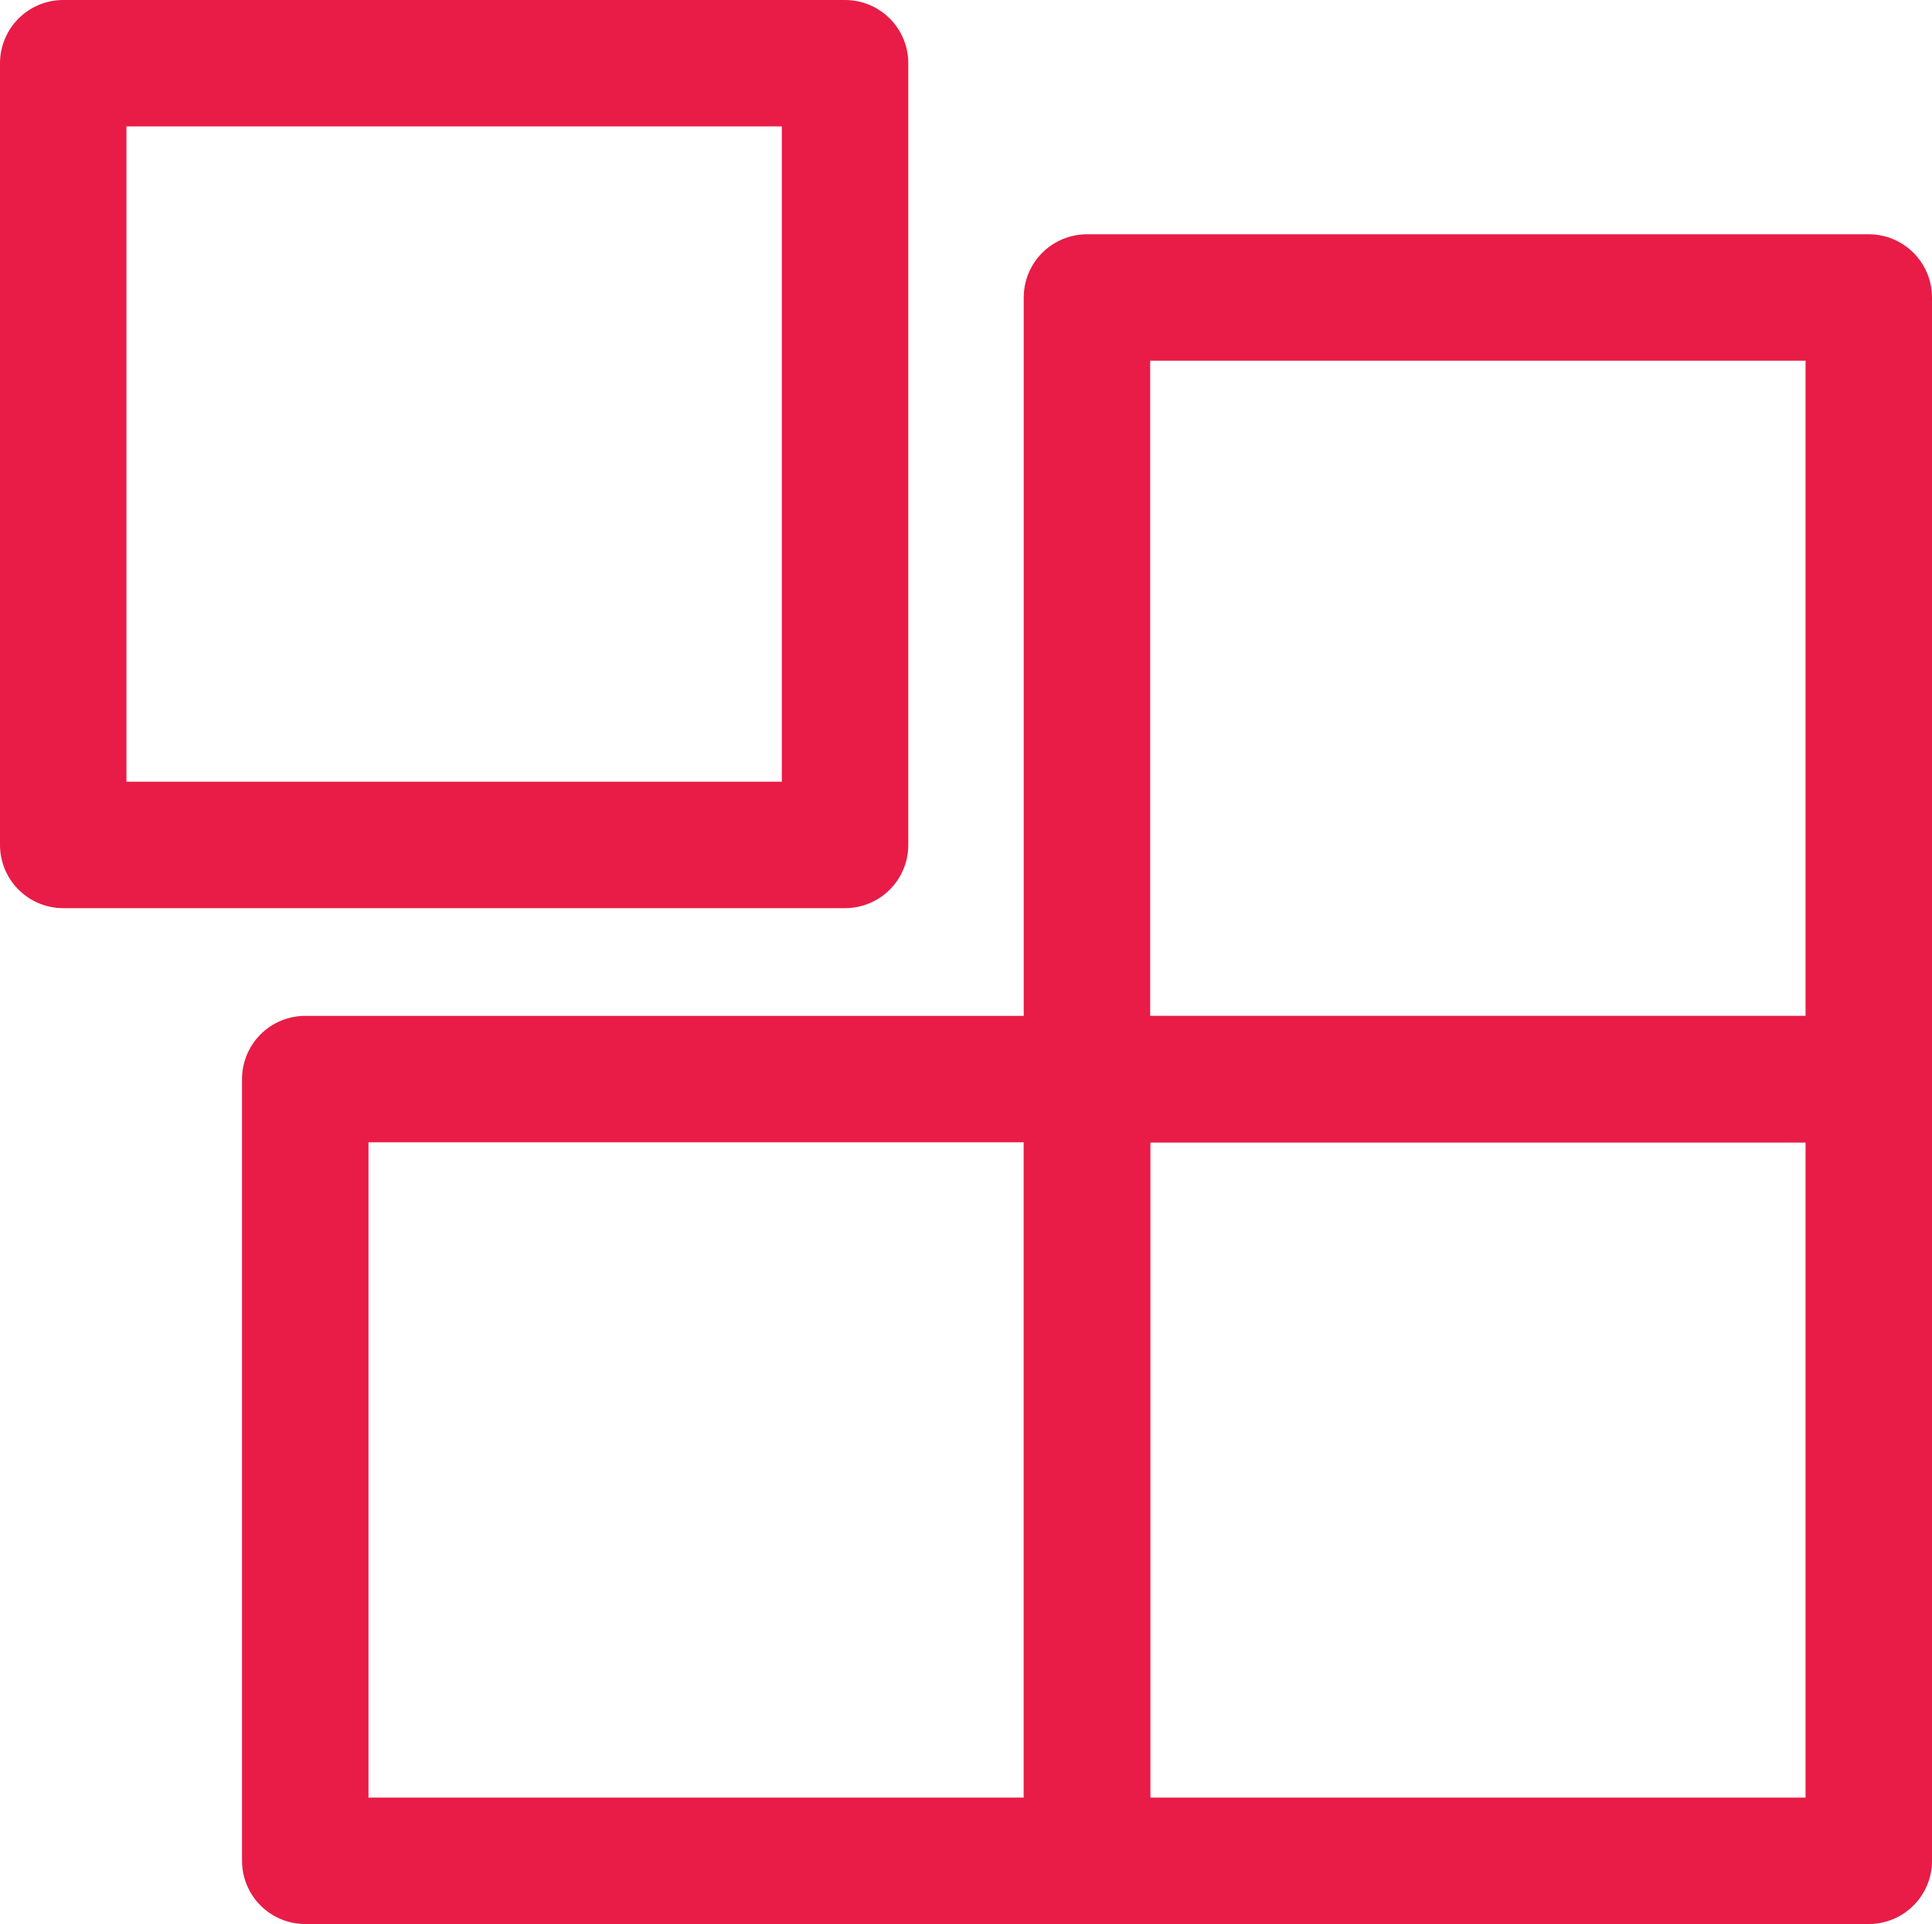 <?xml version="1.0" encoding="UTF-8"?> <svg xmlns="http://www.w3.org/2000/svg" id="Layer_1" data-name="Layer 1" viewBox="0 0 152.79 152.18"><defs><style>.cls-1{fill:none;stroke:#e81c47;stroke-linecap:round;stroke-linejoin:round;stroke-width:10px;}</style></defs><rect class="cls-1" x="24.14" y="85.35" width="61.83" height="61.83"></rect><rect class="cls-1" x="85.96" y="85.35" width="61.83" height="61.83"></rect><rect class="cls-1" x="85.96" y="23.53" width="61.83" height="61.83"></rect><rect class="cls-1" x="5" y="5" width="61.83" height="61.83"></rect></svg> 